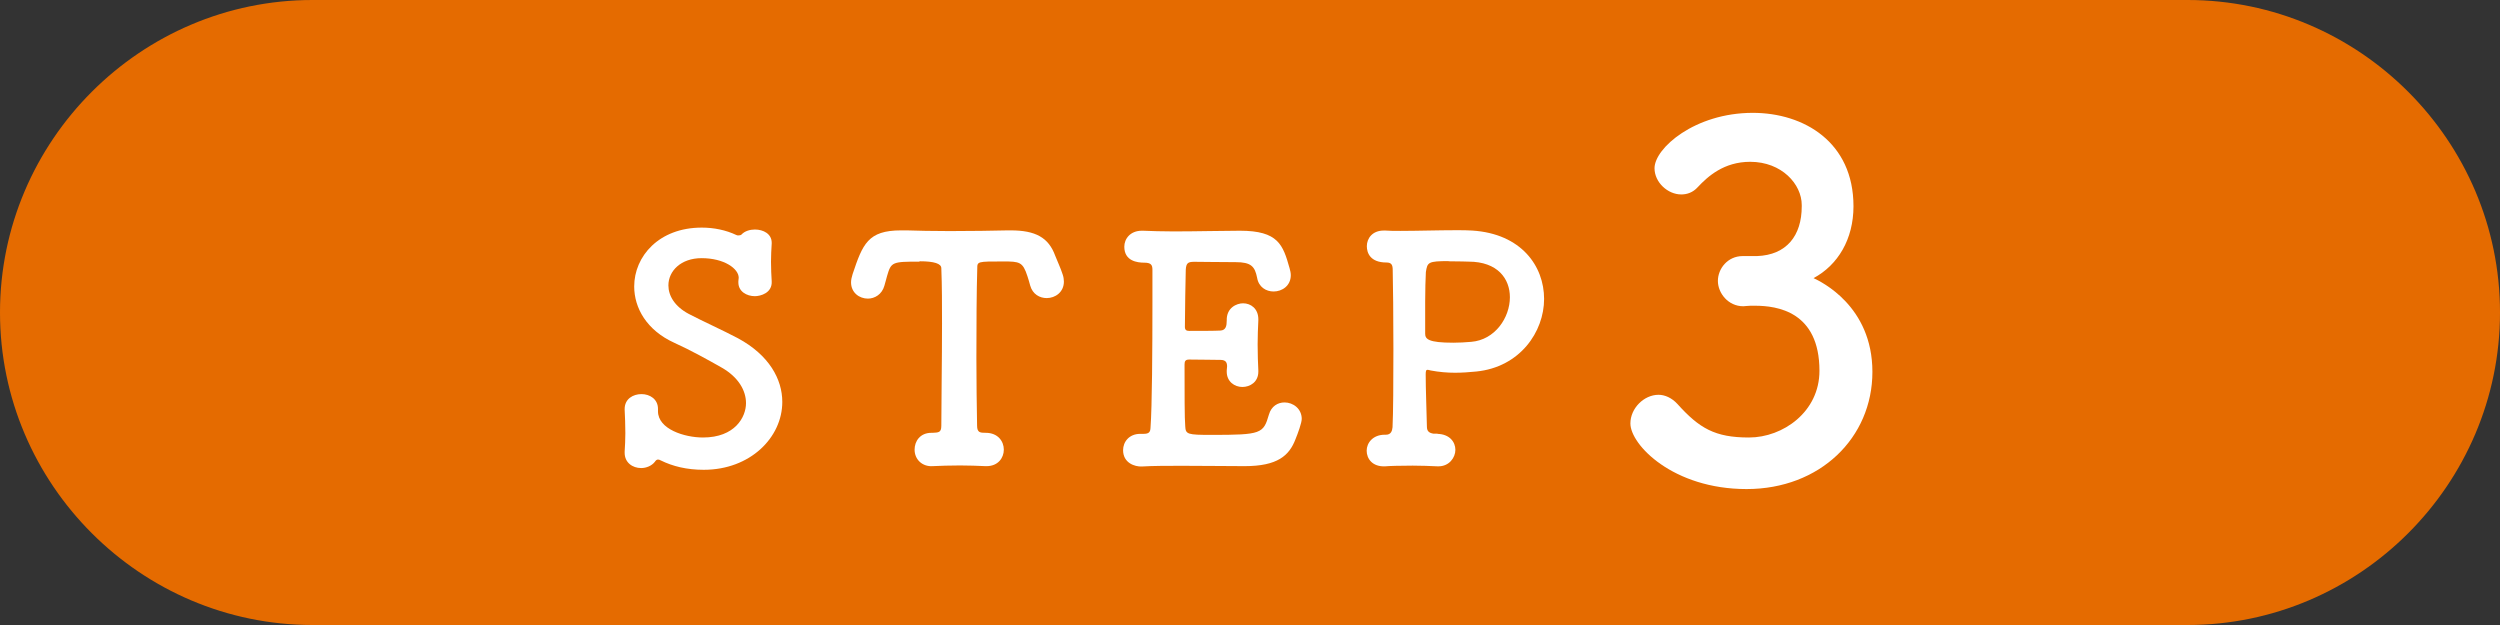<?xml version="1.0" encoding="UTF-8"?><svg id="_レイヤー_2" xmlns="http://www.w3.org/2000/svg" viewBox="0 0 144 36"><rect x="0" y="0" width="144" height="36" fill="#333333" stroke="none"/><defs><style>.cls-1{fill:#e56b00;}.cls-2{fill:#fff;}</style></defs><g id="_レイヤー_2-2"><path class="cls-1" d="M144,18c0,9.9-8.1,18-18,18H18C8.1,36,0,27.9,0,18h0C0,8.1,8.1,0,18,0h108c9.9,0,18,8.1,18,18h0Z"/><path class="cls-2" d="M40.53,27.06c-.97,0-1.78-.2-2.47-.54-.07-.04-.11-.05-.16-.05-.07,0-.13.05-.18.13-.18.23-.49.36-.79.36-.49,0-.95-.31-.95-.88v-.07c.02-.31.04-.68.04-1.06,0-.47-.02-.97-.04-1.35v-.04c0-.59.49-.86.97-.86s.95.29.95.85v.14c0,1.03,1.53,1.51,2.59,1.51,1.84,0,2.48-1.17,2.48-1.98,0-.72-.43-1.49-1.39-2.04-.79-.45-1.8-1.01-2.75-1.44-1.58-.72-2.3-2-2.3-3.24,0-1.73,1.42-3.39,3.89-3.39.7,0,1.39.14,2,.43.04.02.07.02.13.02s.13-.02.16-.05c.18-.2.49-.29.77-.29.49,0,.97.25.97.76v.05c-.02.34-.04.68-.04,1.04,0,.41.02.81.04,1.13.04.68-.65.86-.97.86-.47,0-.95-.27-.95-.79v-.07c0-.07.02-.14.02-.2,0-.52-.83-1.13-2.14-1.13-1.19,0-1.91.74-1.91,1.57,0,.59.36,1.21,1.17,1.64.76.4,1.98.95,2.83,1.4,1.8.97,2.56,2.36,2.56,3.67,0,2.05-1.85,3.91-4.52,3.91Z"/><path class="cls-2" d="M52.95,15.07c-1.55,0-1.62.02-1.85.81-.05.16-.09.36-.16.58-.14.5-.56.74-.95.74-.49,0-.97-.34-.97-.94,0-.14.04-.31.09-.47.58-1.73.88-2.52,2.79-2.52h.34c.56.02,1.48.04,2.47.04,1.21,0,2.5-.02,3.33-.04h.18c1.42,0,2.18.41,2.56,1.46.11.29.31.7.43,1.08.05.14.07.29.07.41,0,.61-.5.95-.99.95-.4,0-.81-.22-.95-.72-.05-.2-.11-.38-.16-.54-.27-.83-.45-.85-1.4-.85-1.48,0-1.49,0-1.49.4-.04,1.33-.05,3.26-.05,5.17,0,1.39.02,2.75.04,3.89,0,.4.18.41.5.41.7,0,1.04.49,1.04.97s-.34.95-.99.95h-.07c-.45-.02-.95-.04-1.46-.04-.59,0-1.17.02-1.58.04-.59.04-1.04-.38-1.04-.95,0-.49.32-.97.97-.97h.07c.32-.02.5,0,.5-.4,0-1.46.04-3.66.04-5.87,0-1.1,0-2.2-.04-3.21q0-.4-1.24-.4Z"/><path class="cls-2" d="M69.78,25.05c2.88,0,2.99-.07,3.31-1.17.14-.49.52-.7.9-.7.49,0,.99.36.99.95,0,.22-.22.83-.36,1.17-.36.94-1.03,1.55-2.93,1.55-.97,0-2.32-.02-3.58-.02-.86,0-1.67,0-2.34.04-.4.02-1.08-.2-1.08-.94,0-.47.34-.94.99-.94h.18c.31,0,.4-.09.41-.36.09-1.19.11-4.57.11-7.18v-1.91c0-.27-.07-.41-.47-.41s-1.15-.09-1.15-.92c0-.45.34-.92,1.01-.92h.07c.49.02,1.1.04,1.76.04,1.33,0,2.86-.04,3.82-.04,2.21,0,2.48.81,2.86,2.16.04.14.07.27.07.4,0,.61-.5.94-.99.94-.43,0-.86-.25-.95-.79-.13-.65-.34-.9-1.24-.9-.76,0-2.14-.02-2.38-.02-.36,0-.47.07-.49.47-.02.81-.04,2.07-.05,3.28,0,.18.09.23.25.23.58,0,1.49,0,1.8-.02.31-.02.36-.27.36-.58-.02-.74.58-.99.94-.99.45,0,.88.31.88.92v.07c-.02.41-.04.9-.04,1.37,0,.56.02,1.12.04,1.51v.07c0,.59-.47.88-.92.88s-.9-.31-.9-.88v-.07c0-.07.02-.16.02-.23,0-.2-.05-.38-.38-.38-.34,0-1.24-.02-1.8-.02-.22,0-.27.09-.27.29,0,1.64,0,3.13.04,3.55.02.47.13.5,1.51.5Z"/><path class="cls-2" d="M82.8,24.99c.7.02,1.03.47,1.03.92s-.36.95-.97.95h-.07c-.43-.02-.94-.04-1.42-.04-.74,0-1.39.02-1.57.04-.76.04-1.08-.45-1.08-.9s.36-.92,1.04-.92h.07c.29,0,.36-.22.38-.43.04-.77.05-2.63.05-4.5s-.02-3.75-.04-4.56c0-.29-.07-.43-.36-.43-.94,0-1.13-.56-1.13-.94,0-.45.32-.9.97-.9h.11c.22.02.5.02.85.02.94,0,2.21-.04,3.2-.04.36,0,.68,0,.94.02,2.83.18,4.14,2.05,4.14,3.94s-1.39,3.93-3.91,4.18c-.41.04-.81.07-1.22.07-.45,0-.92-.04-1.4-.13-.09-.02-.14-.04-.18-.04-.09,0-.11.07-.11.27,0,.88.05,2,.07,3.01,0,.27.14.36.38.4h.23ZM83.44,15.04c-1.19,0-1.22.07-1.31.63-.02.4-.04,1.04-.04,1.71v1.84c0,.31.18.52,1.62.52.34,0,.68-.02,1.03-.05,1.37-.11,2.23-1.39,2.23-2.57,0-1.06-.7-2.05-2.38-2.05,0,0-.59-.02-1.15-.02Z"/><path class="cls-2" d="M101.2,14.75c1.71-.06,2.58-1.18,2.58-2.86v-.08c0-1.2-1.15-2.49-2.97-2.49-1.51,0-2.44.84-3.02,1.46-.28.31-.62.42-.95.42-.78,0-1.54-.7-1.54-1.51,0-1.15,2.32-3.19,5.66-3.19,2.94,0,5.8,1.68,5.8,5.38,0,1.9-.9,3.39-2.3,4.14.42.2,3.39,1.6,3.39,5.4s-3.02,6.75-7.25,6.75-6.69-2.55-6.69-3.78c0-.87.78-1.65,1.62-1.65.36,0,.76.17,1.09.53,1.26,1.4,2.16,1.93,4.12,1.93s4.06-1.48,4.06-3.84c0-3.42-2.44-3.75-3.72-3.75h-.25c-.17,0-.31.03-.42.03-.87,0-1.46-.76-1.46-1.46s.56-1.43,1.43-1.43h.84Z"/></g></svg>